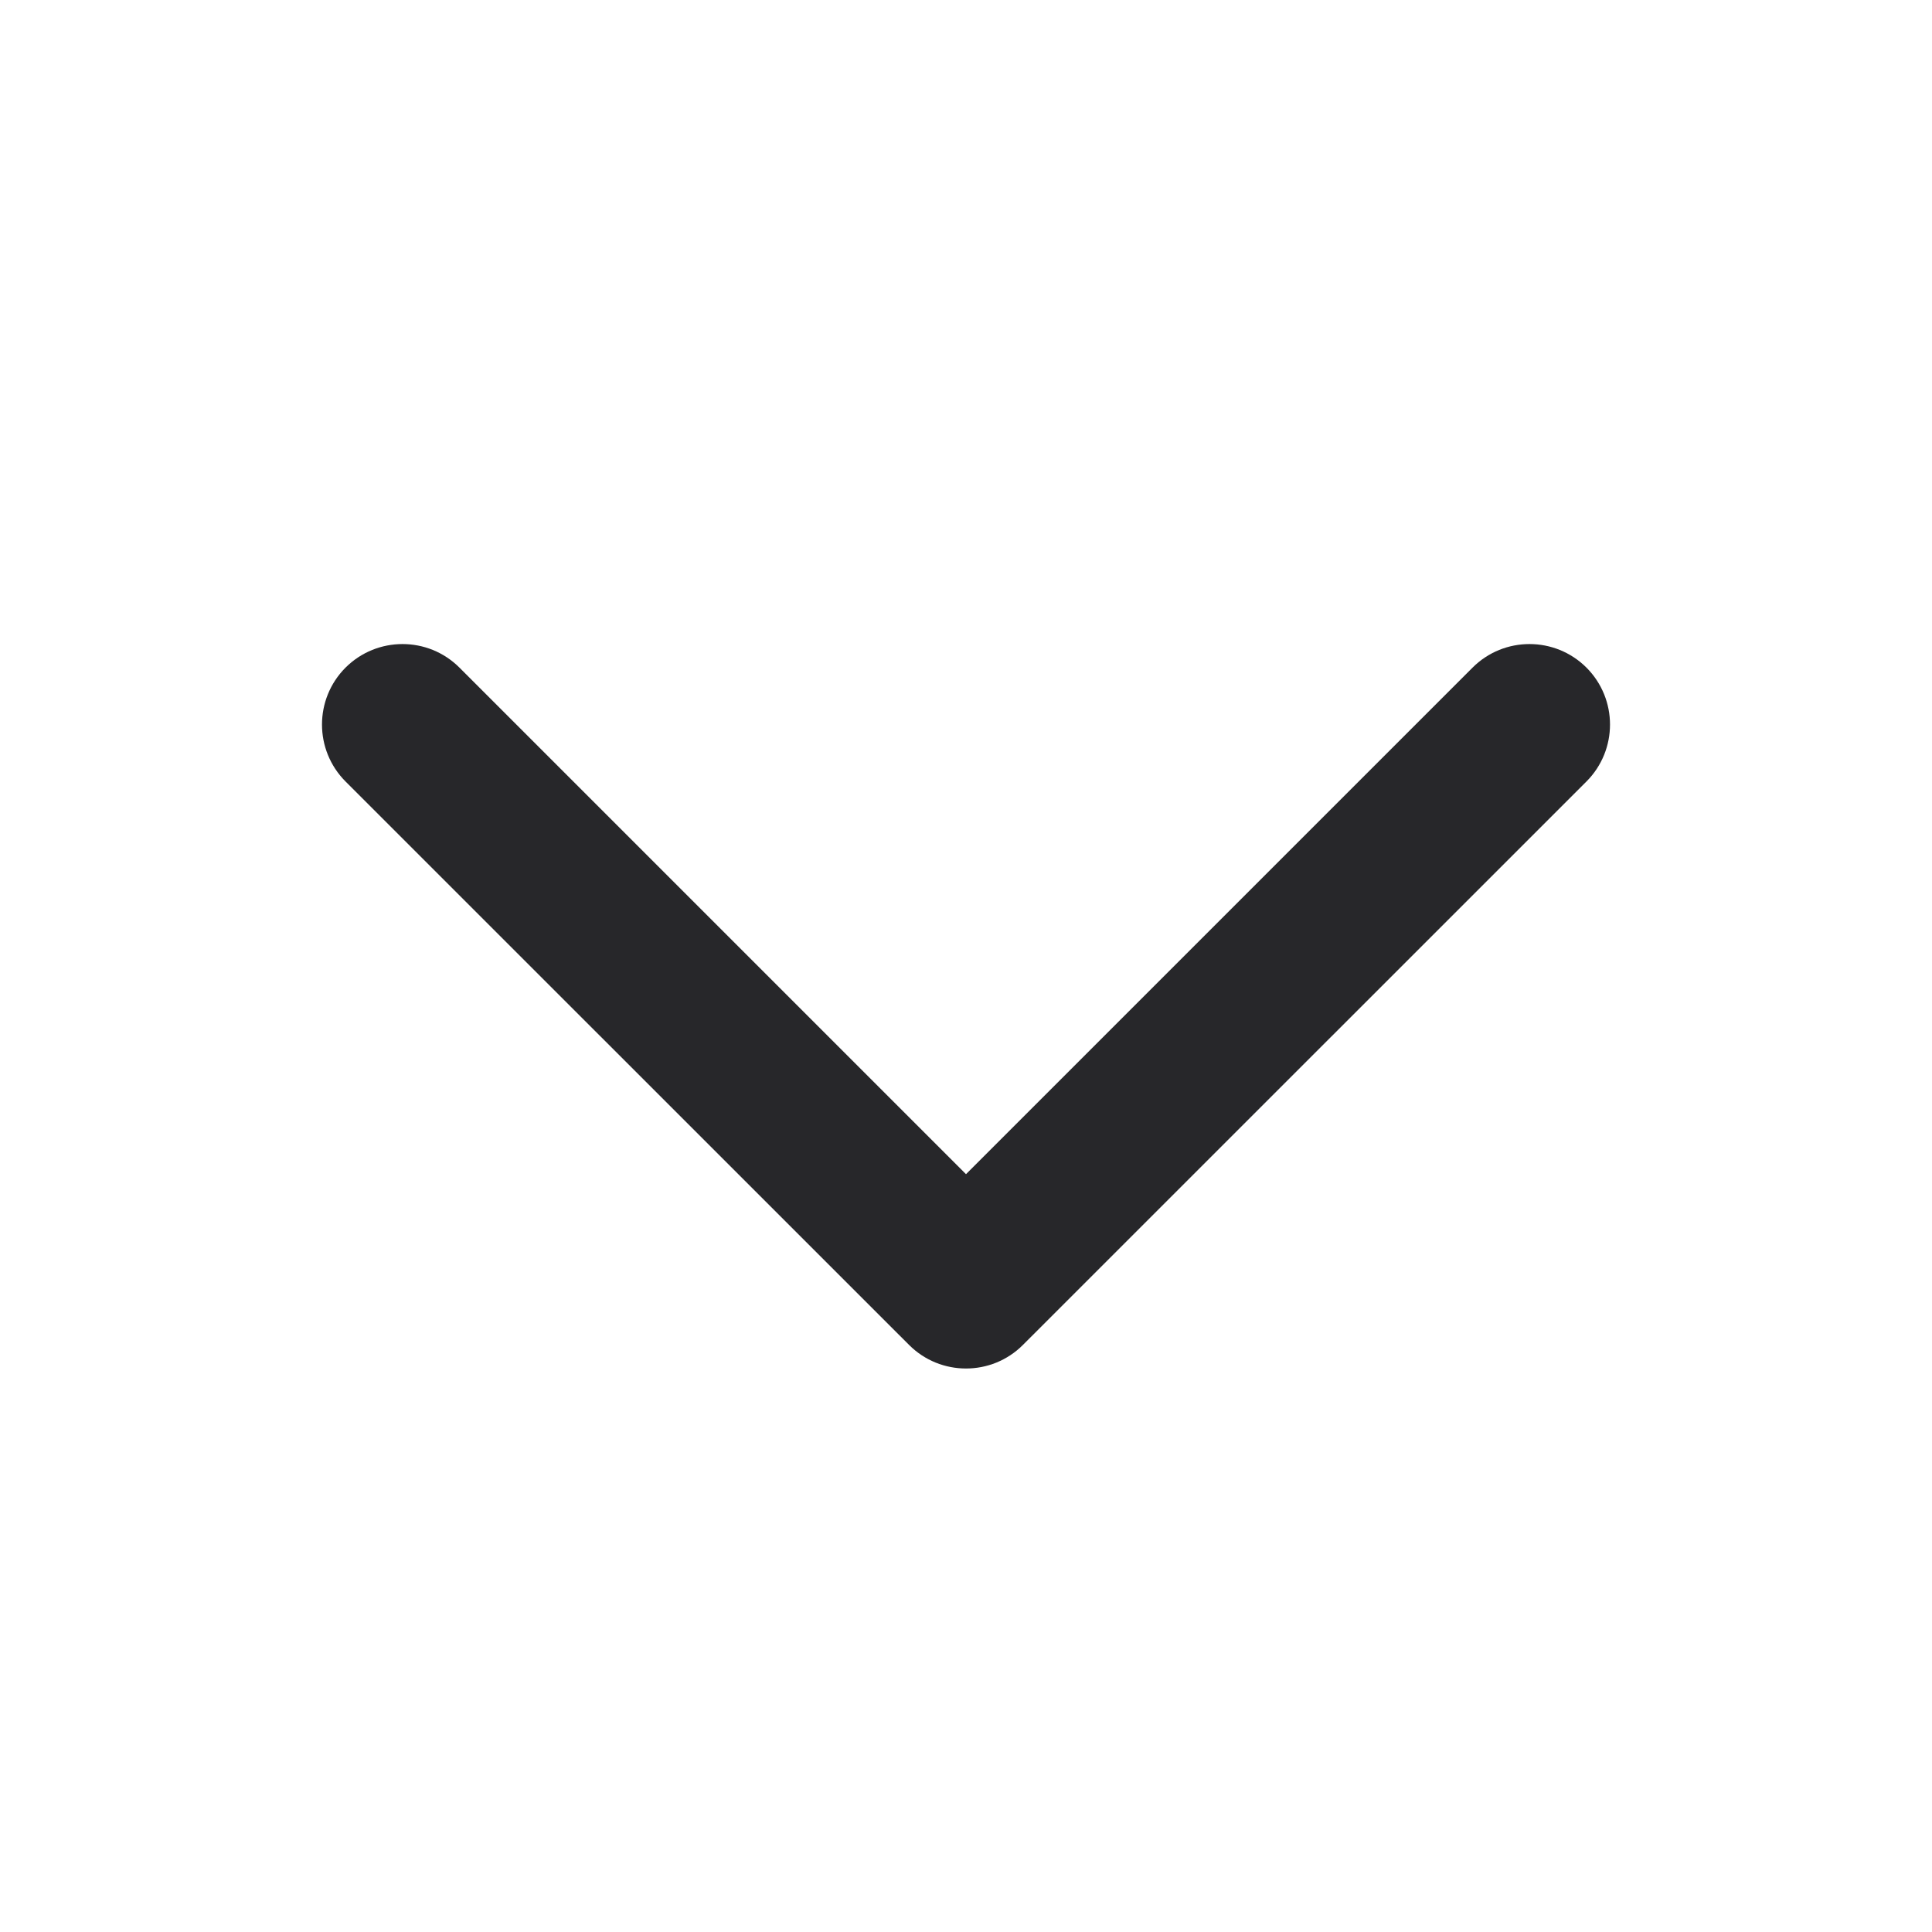 <svg width="20" height="20" viewBox="0 0 20 20" fill="none" xmlns="http://www.w3.org/2000/svg">
<path fill-rule="evenodd" clip-rule="evenodd" d="M3.577 6.911C3.903 6.586 4.431 6.586 4.756 6.911L10 12.155L15.244 6.911C15.569 6.586 16.097 6.586 16.423 6.911C16.748 7.237 16.748 7.764 16.423 8.09L10.589 13.923C10.264 14.248 9.736 14.248 9.411 13.923L3.577 8.09C3.252 7.764 3.252 7.237 3.577 6.911Z" fill="#27272A"/>
</svg>
